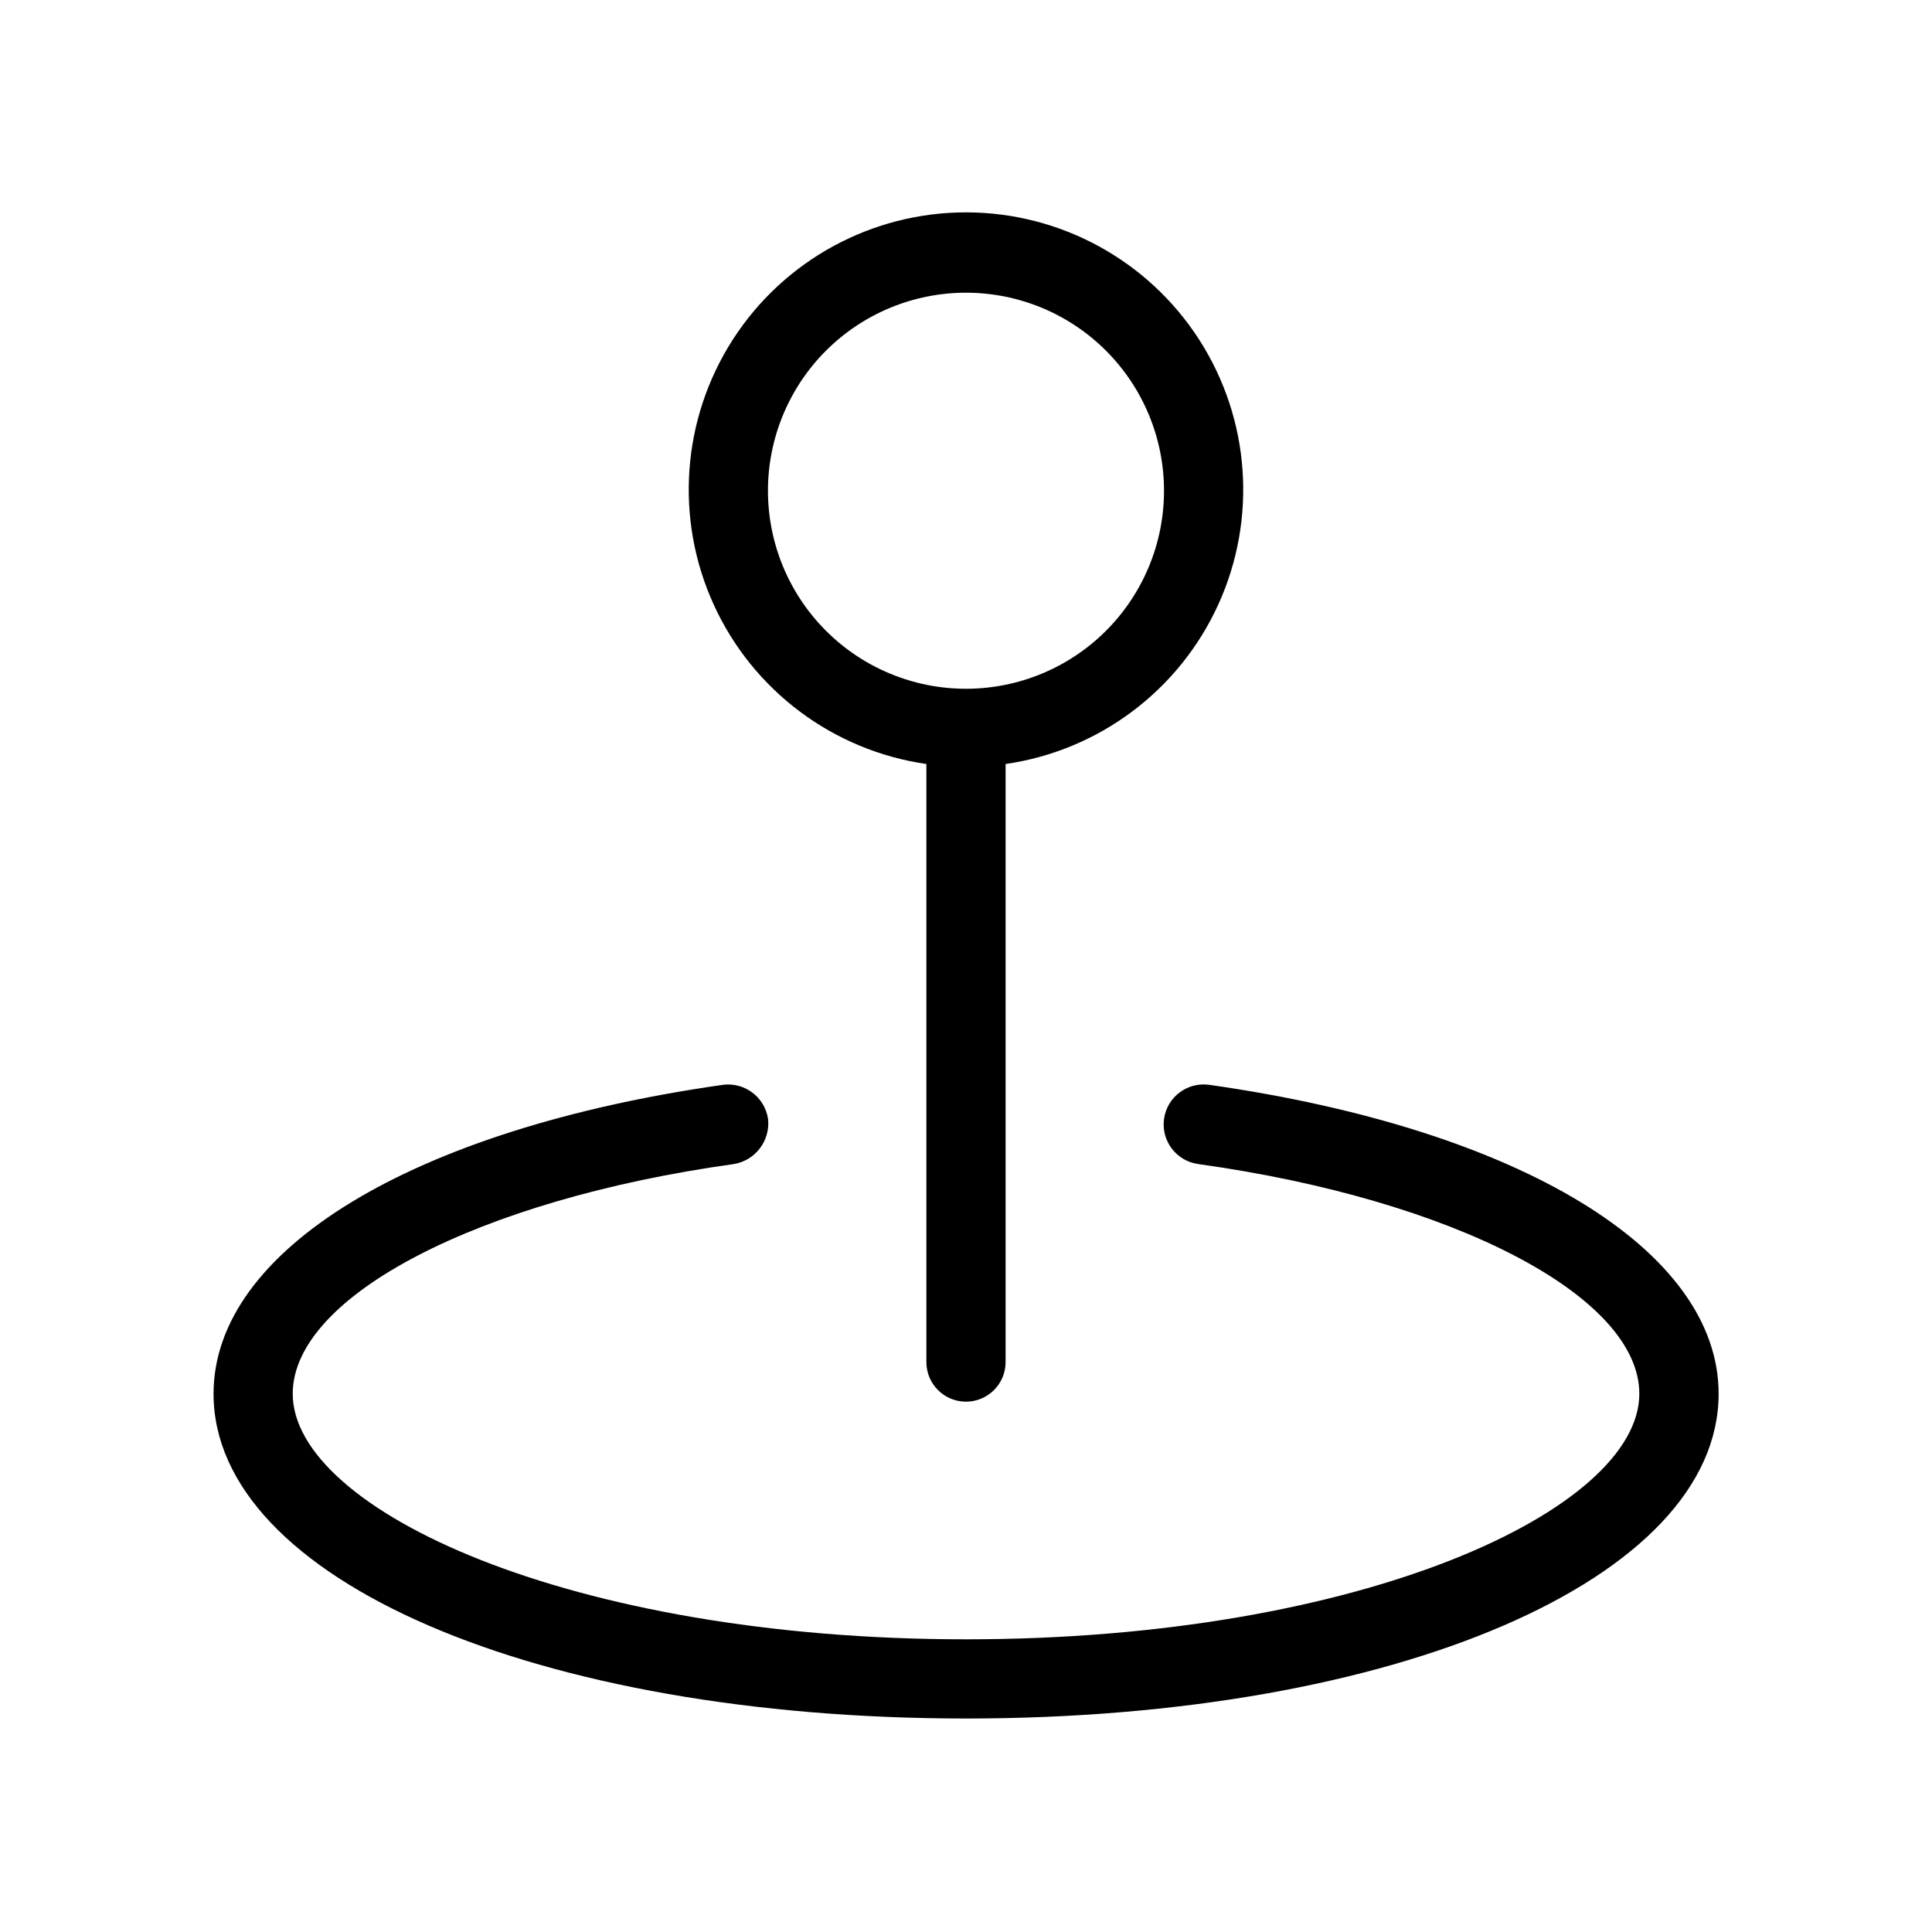 <?xml version="1.0" encoding="UTF-8"?>
<!-- The Best Svg Icon site in the world: iconSvg.co, Visit us! https://iconsvg.co -->
<svg fill="#000000" width="800px" height="800px" version="1.1" viewBox="144 144 512 512" xmlns="http://www.w3.org/2000/svg">
 <g>
  <path d="m389.5 346.47v158.49c0 5.797 4.699 10.496 10.496 10.496s10.496-4.699 10.496-10.496v-158.49c24.742-3.57 45.969-19.477 56.348-42.223 10.375-22.742 8.477-49.203-5.043-70.23s-36.805-33.738-61.801-33.738c-25 0-48.285 12.711-61.805 33.738-13.516 21.027-15.418 47.488-5.039 70.23 10.375 22.746 31.605 38.652 56.348 42.223zm10.496-124.9c13.918 0 27.266 5.527 37.109 15.371 9.84 9.84 15.371 23.191 15.371 37.109s-5.531 27.266-15.371 37.109c-9.844 9.84-23.191 15.371-37.109 15.371-13.922 0-27.27-5.531-37.109-15.371-9.844-9.844-15.371-23.191-15.371-37.109s5.527-27.27 15.371-37.109c9.84-9.844 23.188-15.371 37.109-15.371z"/>
  <path d="m464.45 431.49c-5.797-0.812-11.156 3.227-11.965 9.023-0.812 5.797 3.227 11.156 9.023 11.969 67.805 9.445 116.93 35.059 116.93 60.879 0 30.648-73.262 65.074-178.43 65.074s-178.43-34.426-178.43-65.074c0-25.82 49.121-51.43 116.93-60.879h0.004c5.703-0.969 9.664-6.219 9.027-11.969-0.867-5.762-6.188-9.777-11.965-9.023-82.5 11.754-134.98 43.871-134.98 81.867 0 49.121 85.648 86.066 199.43 86.066s199.43-36.945 199.43-86.066c-0.004-37.996-52.484-70.113-134.98-81.867z"/>
 </g>
</svg>